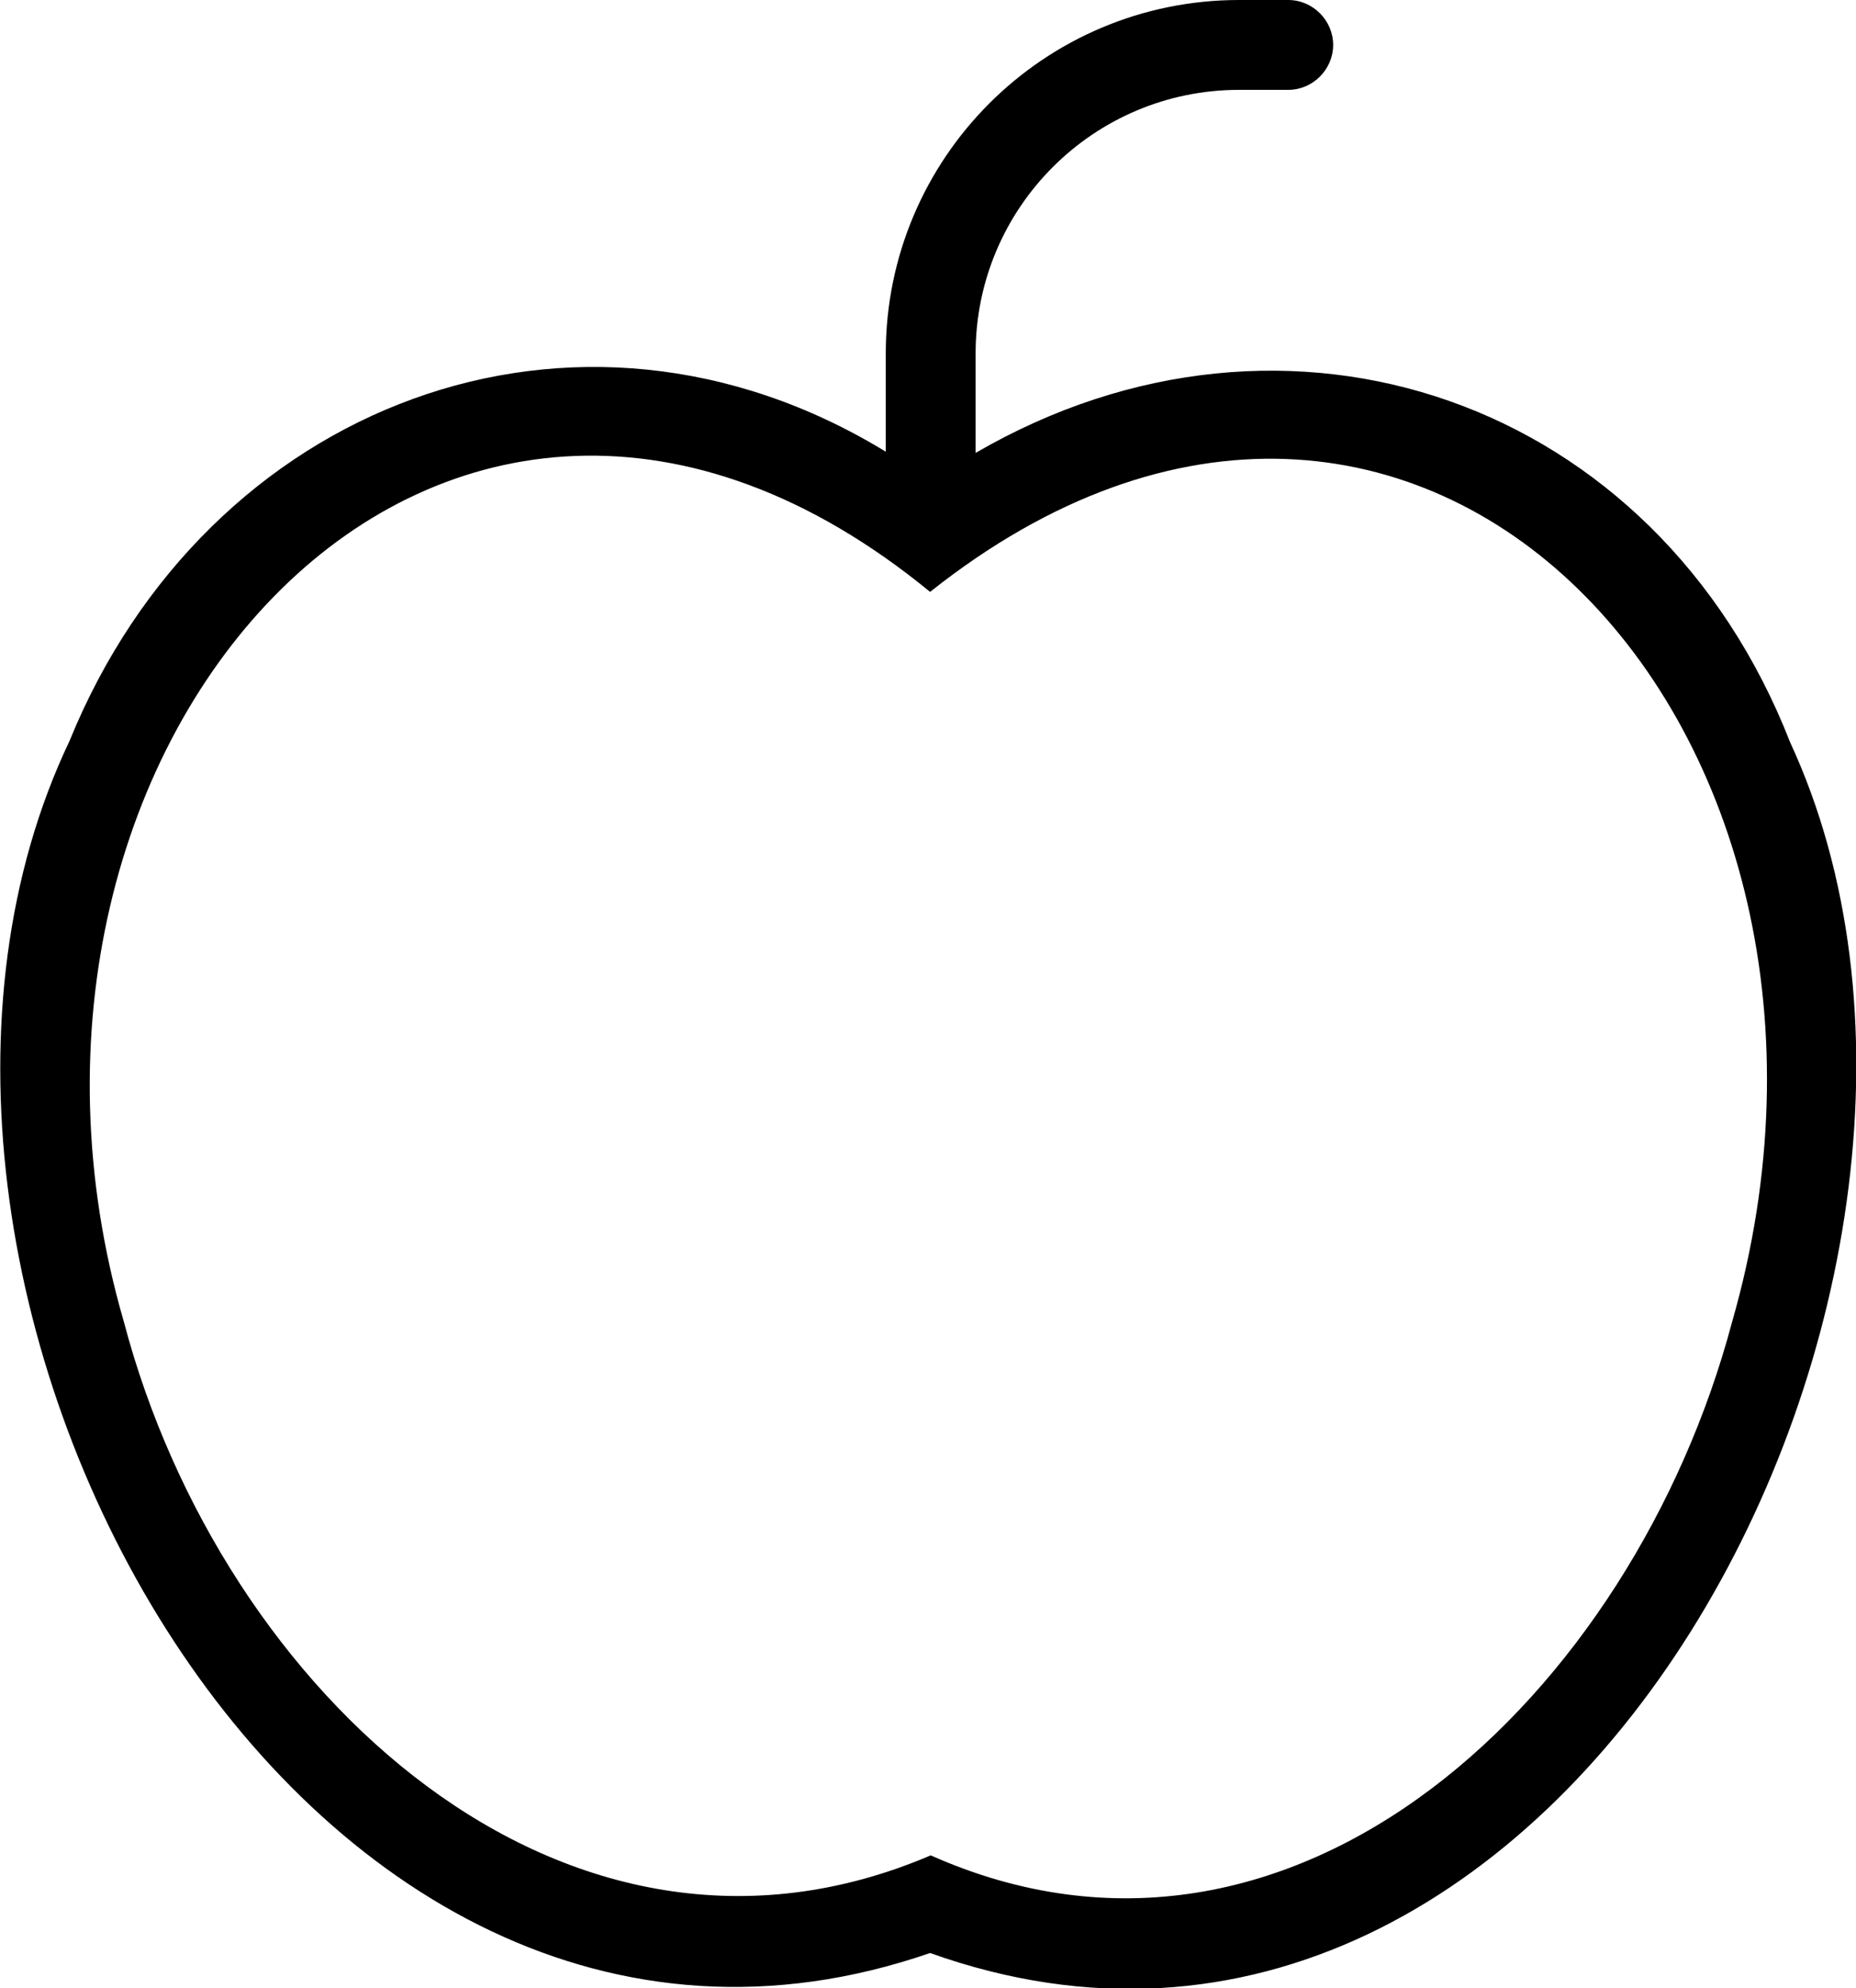 <?xml version="1.0" encoding="UTF-8"?>
<svg xmlns="http://www.w3.org/2000/svg" id="Capa_1" version="1.1" viewBox="0 0 309.9 331.9">
  <path d="M298.9,123.9c-22.4-57.3-84-78.5-136-48.3v-16.6c0-24.3,19.7-44,44-44h8.2c4.1,0,7.5-3.4,7.5-7.5h0c0-4.1-3.4-7.5-7.5-7.5h-8.2c-32.6,0-59,26.4-59,59v16.4c-51.7-31.6-113.4-8-136.3,48.3-42.3,88.8,37.4,239,143.7,202.3,106.3,38,184.5-113.7,143.6-202.1h0ZM289.2,220.7c-16.5,62-72.9,116.1-133.8,89-61,26.1-118.4-27.2-134.7-89C-7.6,123.4,74.2,32.3,155.3,98.8c81.5-64.7,162.4,22.8,133.9,121.9h0Z"></path>
</svg>
